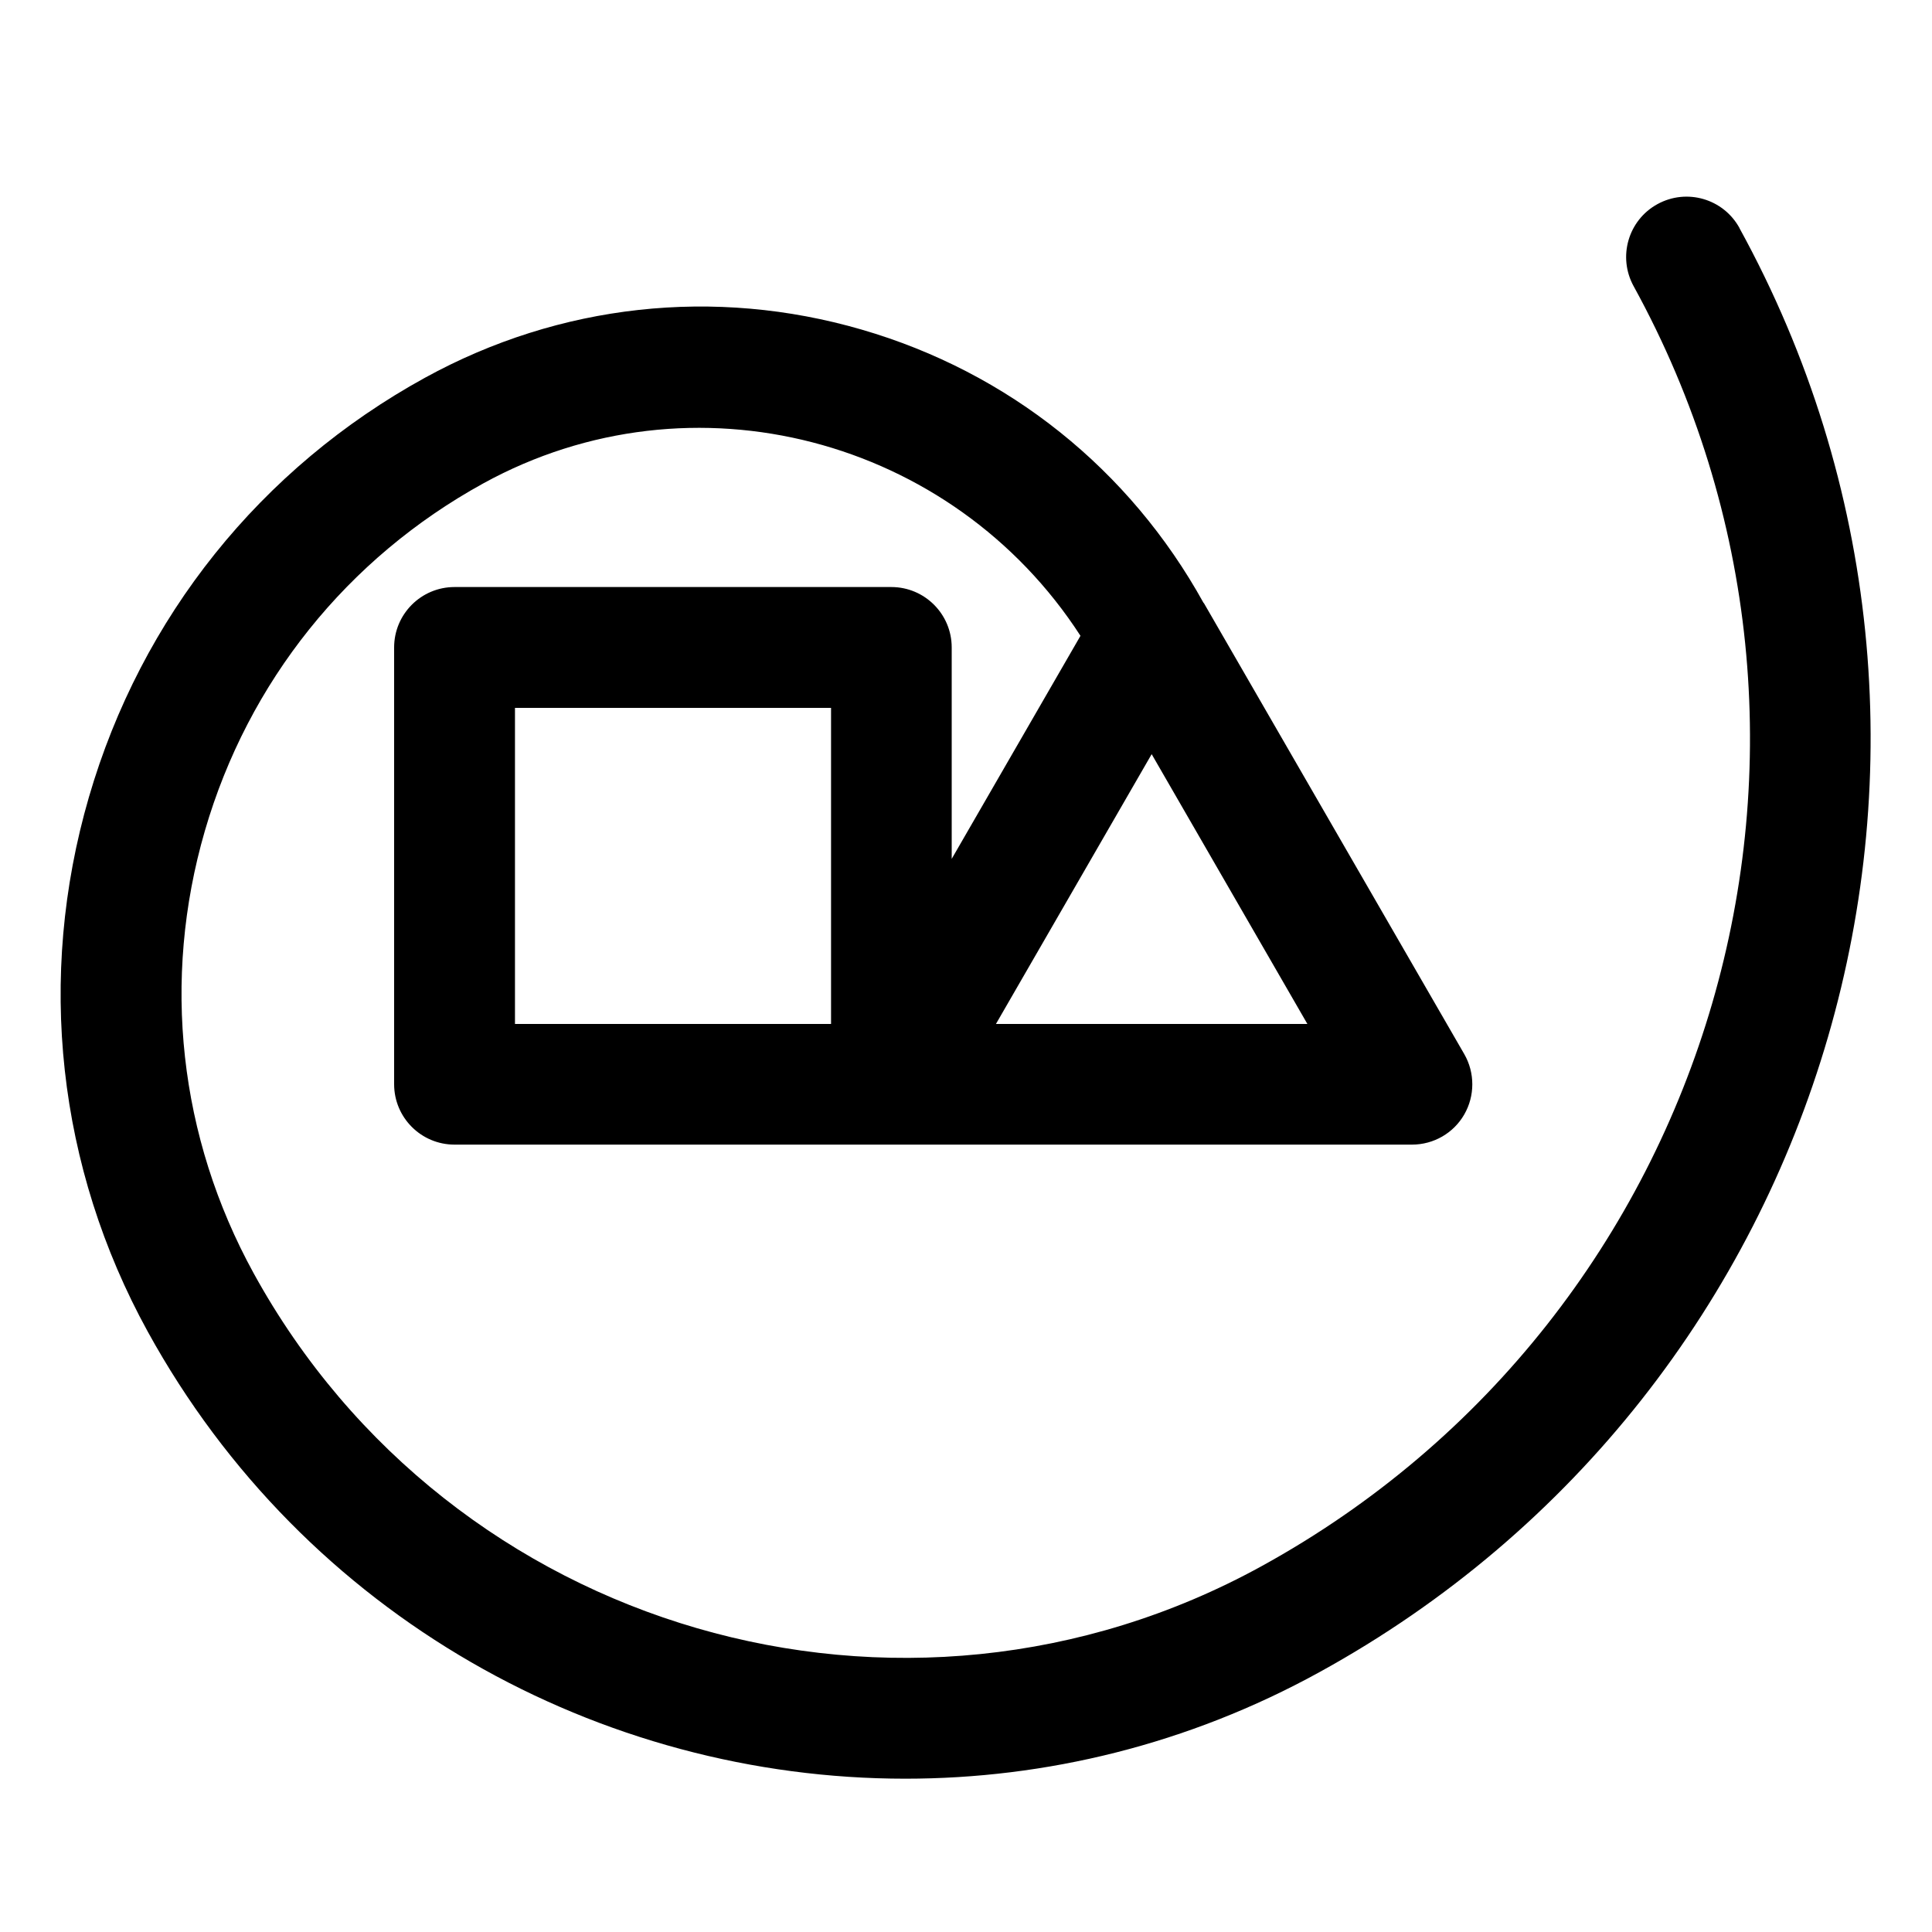 <?xml version="1.0" encoding="UTF-8"?>
<svg id="a" data-name="Pictogrammes_noirs_contour_vecto" xmlns="http://www.w3.org/2000/svg" viewBox="0 0 20 20">
  <path d="M18.007,2.36c-.167-.303-.546-.413-.849-.247-.303.166-.413.546-.247.849,2.592,4.716.863,10.661-3.853,13.252-3.712,2.04-8.392.68-10.432-3.033-.774-1.41-.954-3.036-.505-4.581.449-1.544,1.473-2.821,2.882-3.596,2.167-1.191,4.859-.468,6.182,1.578l-1.333,2.309v-2.189c0-.345-.28-.625-.625-.625h-4.522c-.345,0-.625.28-.625.625v4.522c0,.345.28.625.625.625h9.912c.224,0,.43-.119.541-.312.111-.193.111-.432,0-.625l-2.695-4.668c-.001-.002-.003-.002-.004-.003-.765-1.383-2.02-2.388-3.539-2.829-1.523-.443-3.129-.266-4.52.498-1.702.935-2.938,2.478-3.48,4.343-.542,1.865-.326,3.829.609,5.531,1.625,2.956,4.688,4.629,7.843,4.629,1.453,0,2.926-.354,4.287-1.103,5.32-2.923,7.27-9.63,4.347-14.95ZM5.331,7.328h3.272v3.272h-3.272v-3.272ZM10.31,10.6l1.612-2.793,1.612,2.793h-3.225Z"/>
</svg>